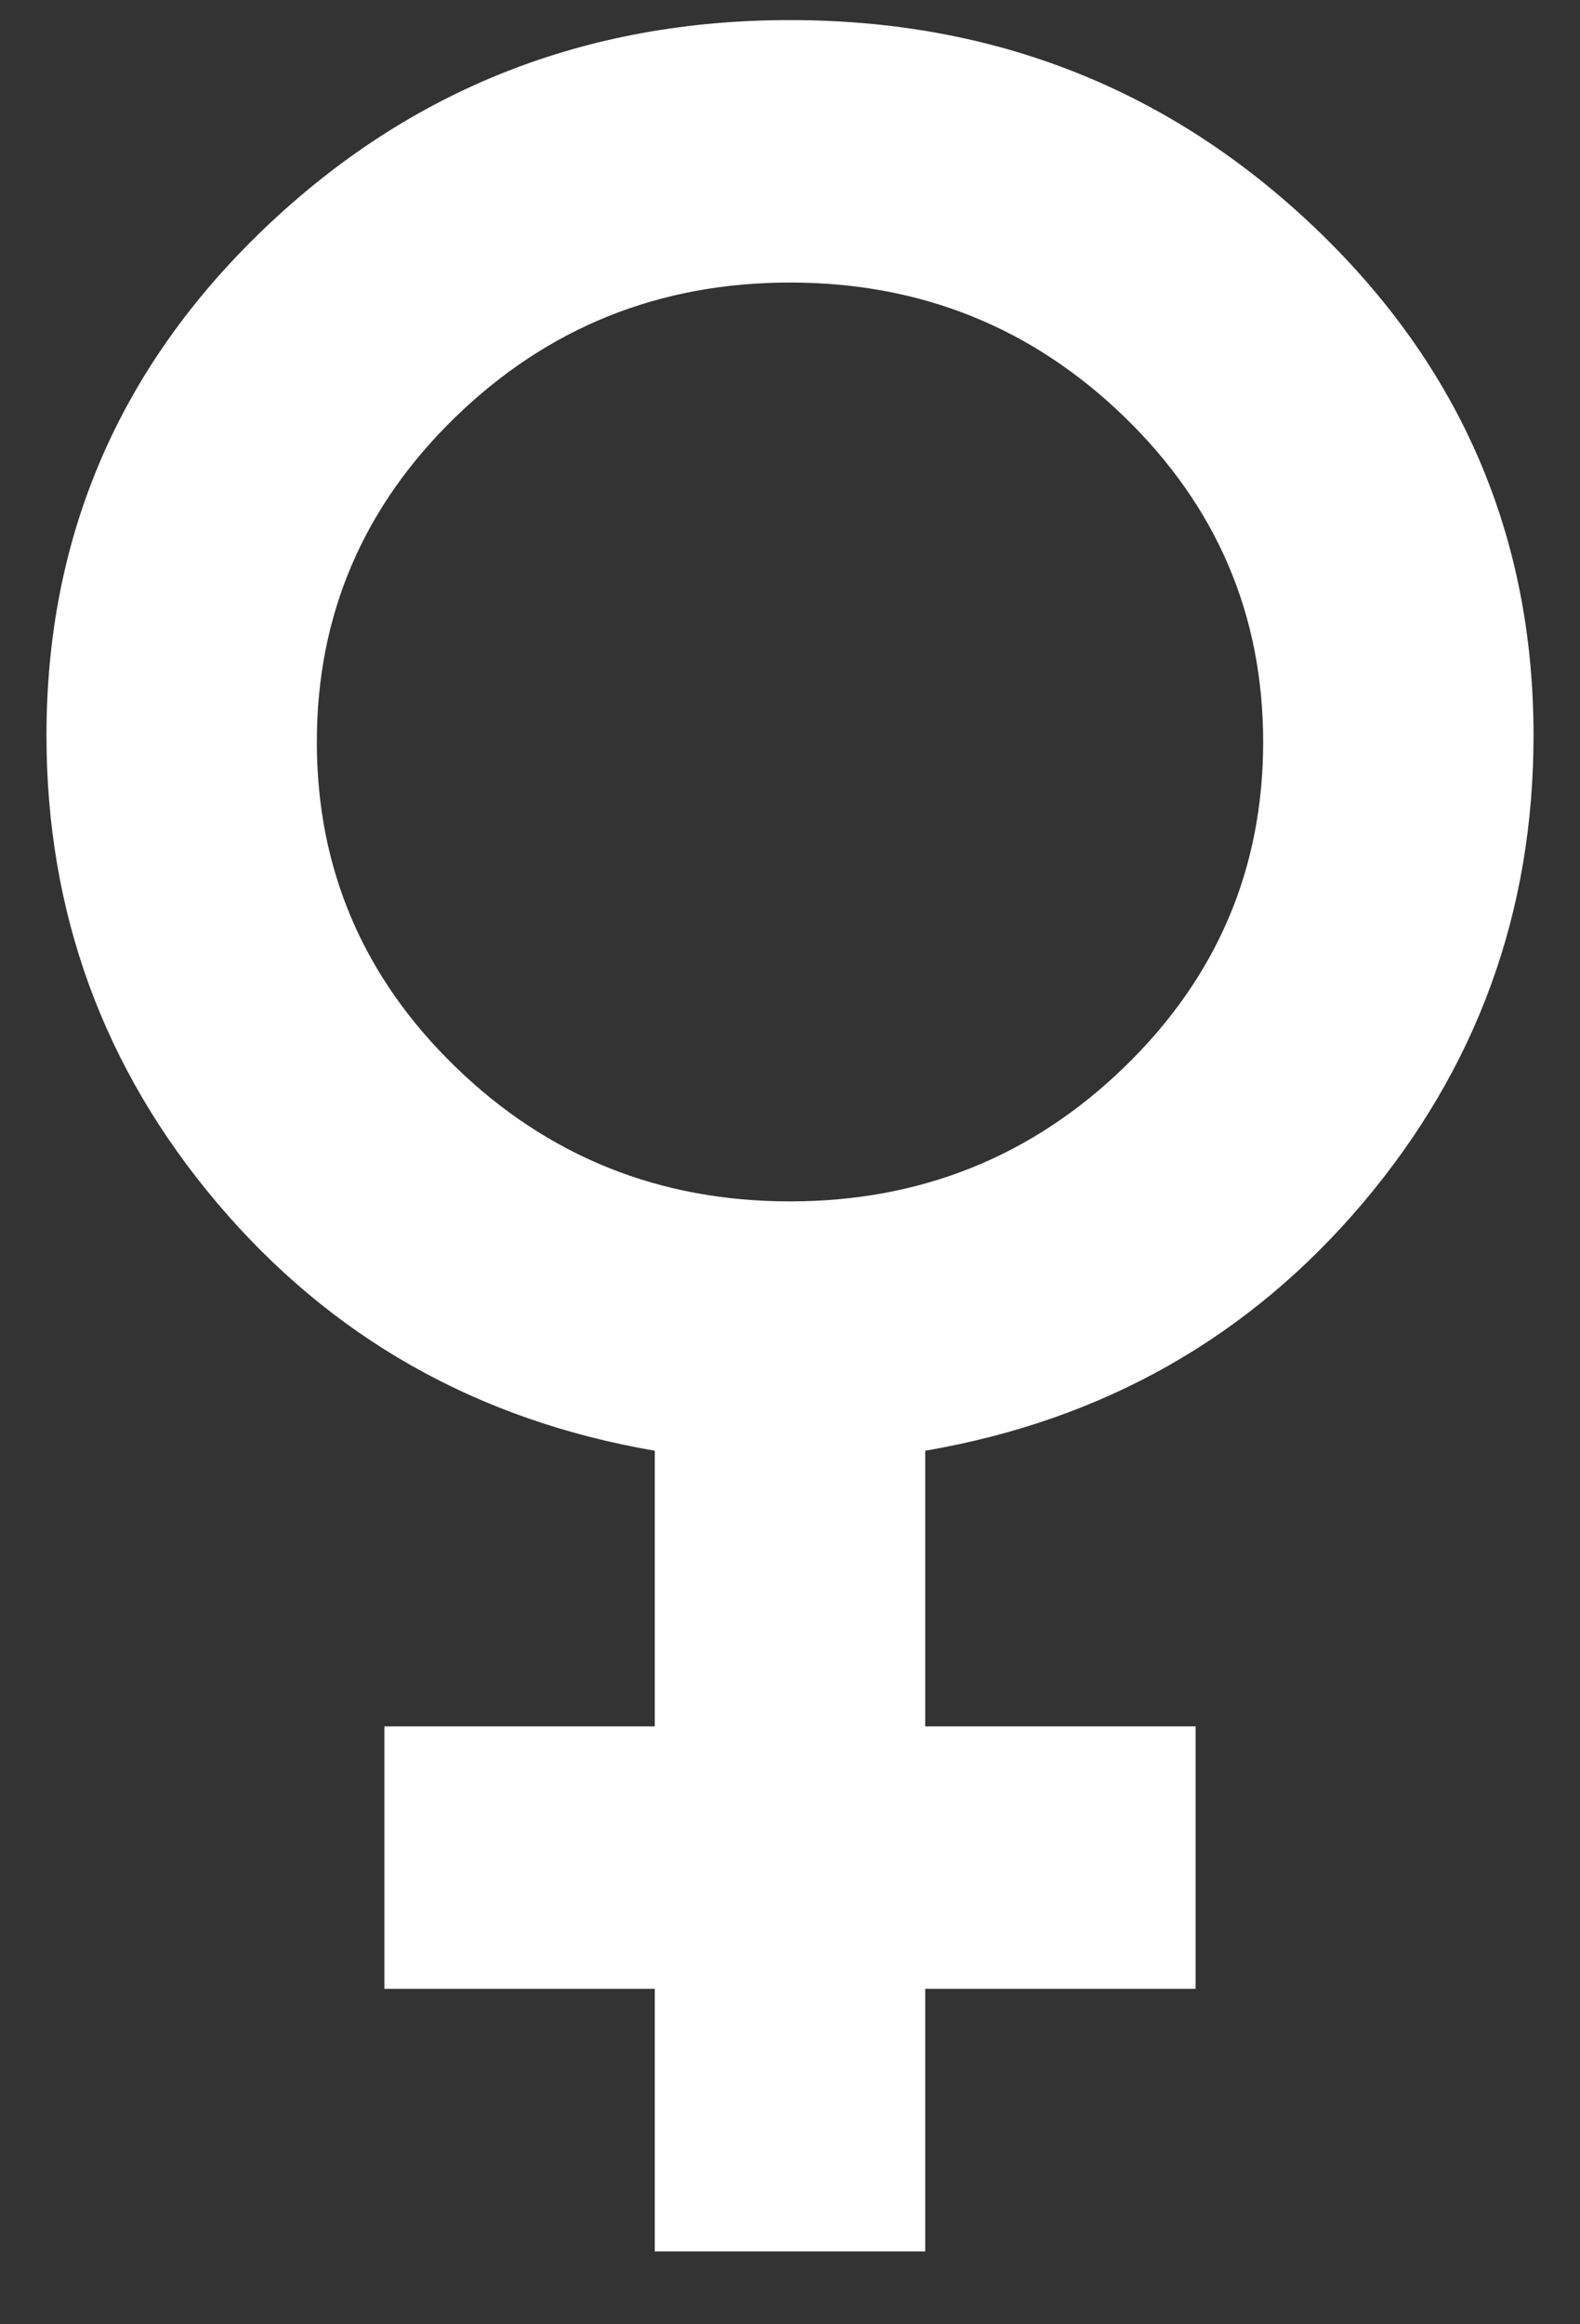 <svg width="17" height="25" viewBox="0 0 17 25" fill="none" xmlns="http://www.w3.org/2000/svg">
<rect x="0" y="0" width="17" height="25" fill="#333333" stroke="none"/>
<path d="M7.045 24.216V21.392H4.136V18.569H7.045V15.604C5.13 15.275 3.561 14.386 2.336 12.939C1.112 11.492 0.5 9.816 0.5 7.91C0.5 5.769 1.282 3.951 2.845 2.457C4.409 0.963 6.294 0.216 8.5 0.216C10.706 0.216 12.591 0.963 14.155 2.457C15.718 3.951 16.5 5.769 16.5 7.91C16.5 9.816 15.888 11.492 14.664 12.939C13.439 14.386 11.87 15.275 9.955 15.604V18.569H12.864V21.392H9.955V24.216H7.045ZM8.5 12.922C9.906 12.922 11.106 12.439 12.1 11.475C13.094 10.51 13.591 9.345 13.591 7.981C13.591 6.616 13.094 5.451 12.1 4.486C11.106 3.522 9.906 3.039 8.5 3.039C7.094 3.039 5.894 3.522 4.9 4.486C3.906 5.451 3.409 6.616 3.409 7.981C3.409 9.345 3.906 10.51 4.9 11.475C5.894 12.439 7.094 12.922 8.5 12.922Z" fill="white"/>
</svg>
